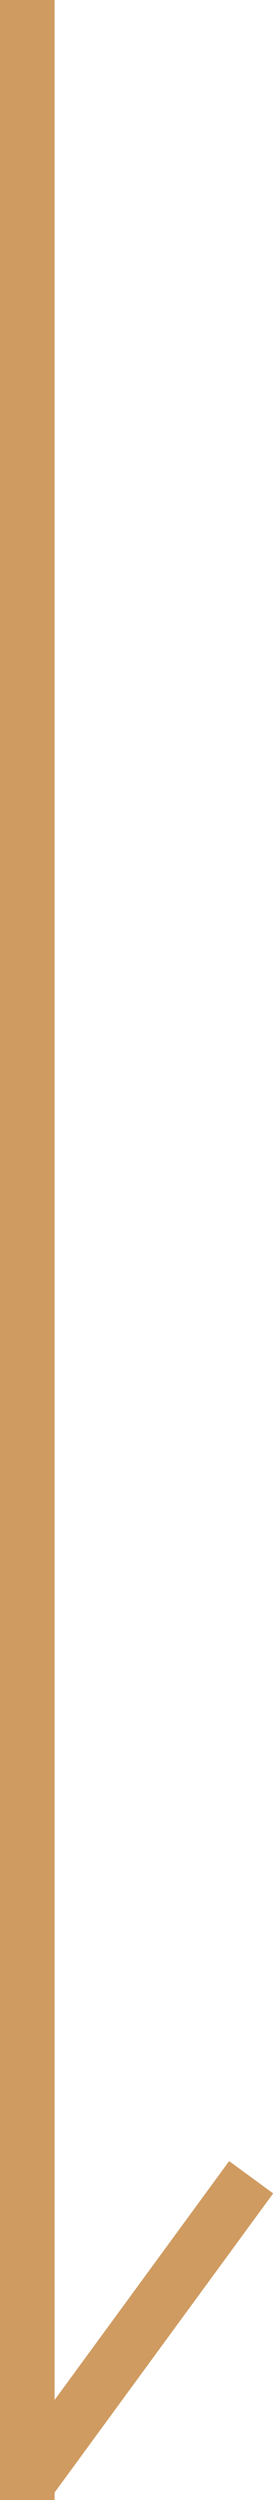 <?xml version="1.0" encoding="utf-8"?>
<!-- Generator: Adobe Illustrator 23.0.3, SVG Export Plug-In . SVG Version: 6.00 Build 0)  -->
<svg version="1.1" id="圖層_1" xmlns="http://www.w3.org/2000/svg" xmlns:xlink="http://www.w3.org/1999/xlink" x="0px" y="0px"
	 viewBox="0 0 5 45.7" style="enable-background:new 0 0 5 45.7;" xml:space="preserve">
<style type="text/css">
	.st0{fill:none;stroke:#CF9B61;}
</style>
<line class="st0" x1="0.5" y1="0" x2="0.5" y2="45.7"/>
<line class="st0" x1="0.5" y1="45.4" x2="4.6" y2="39.8"/>
</svg>

